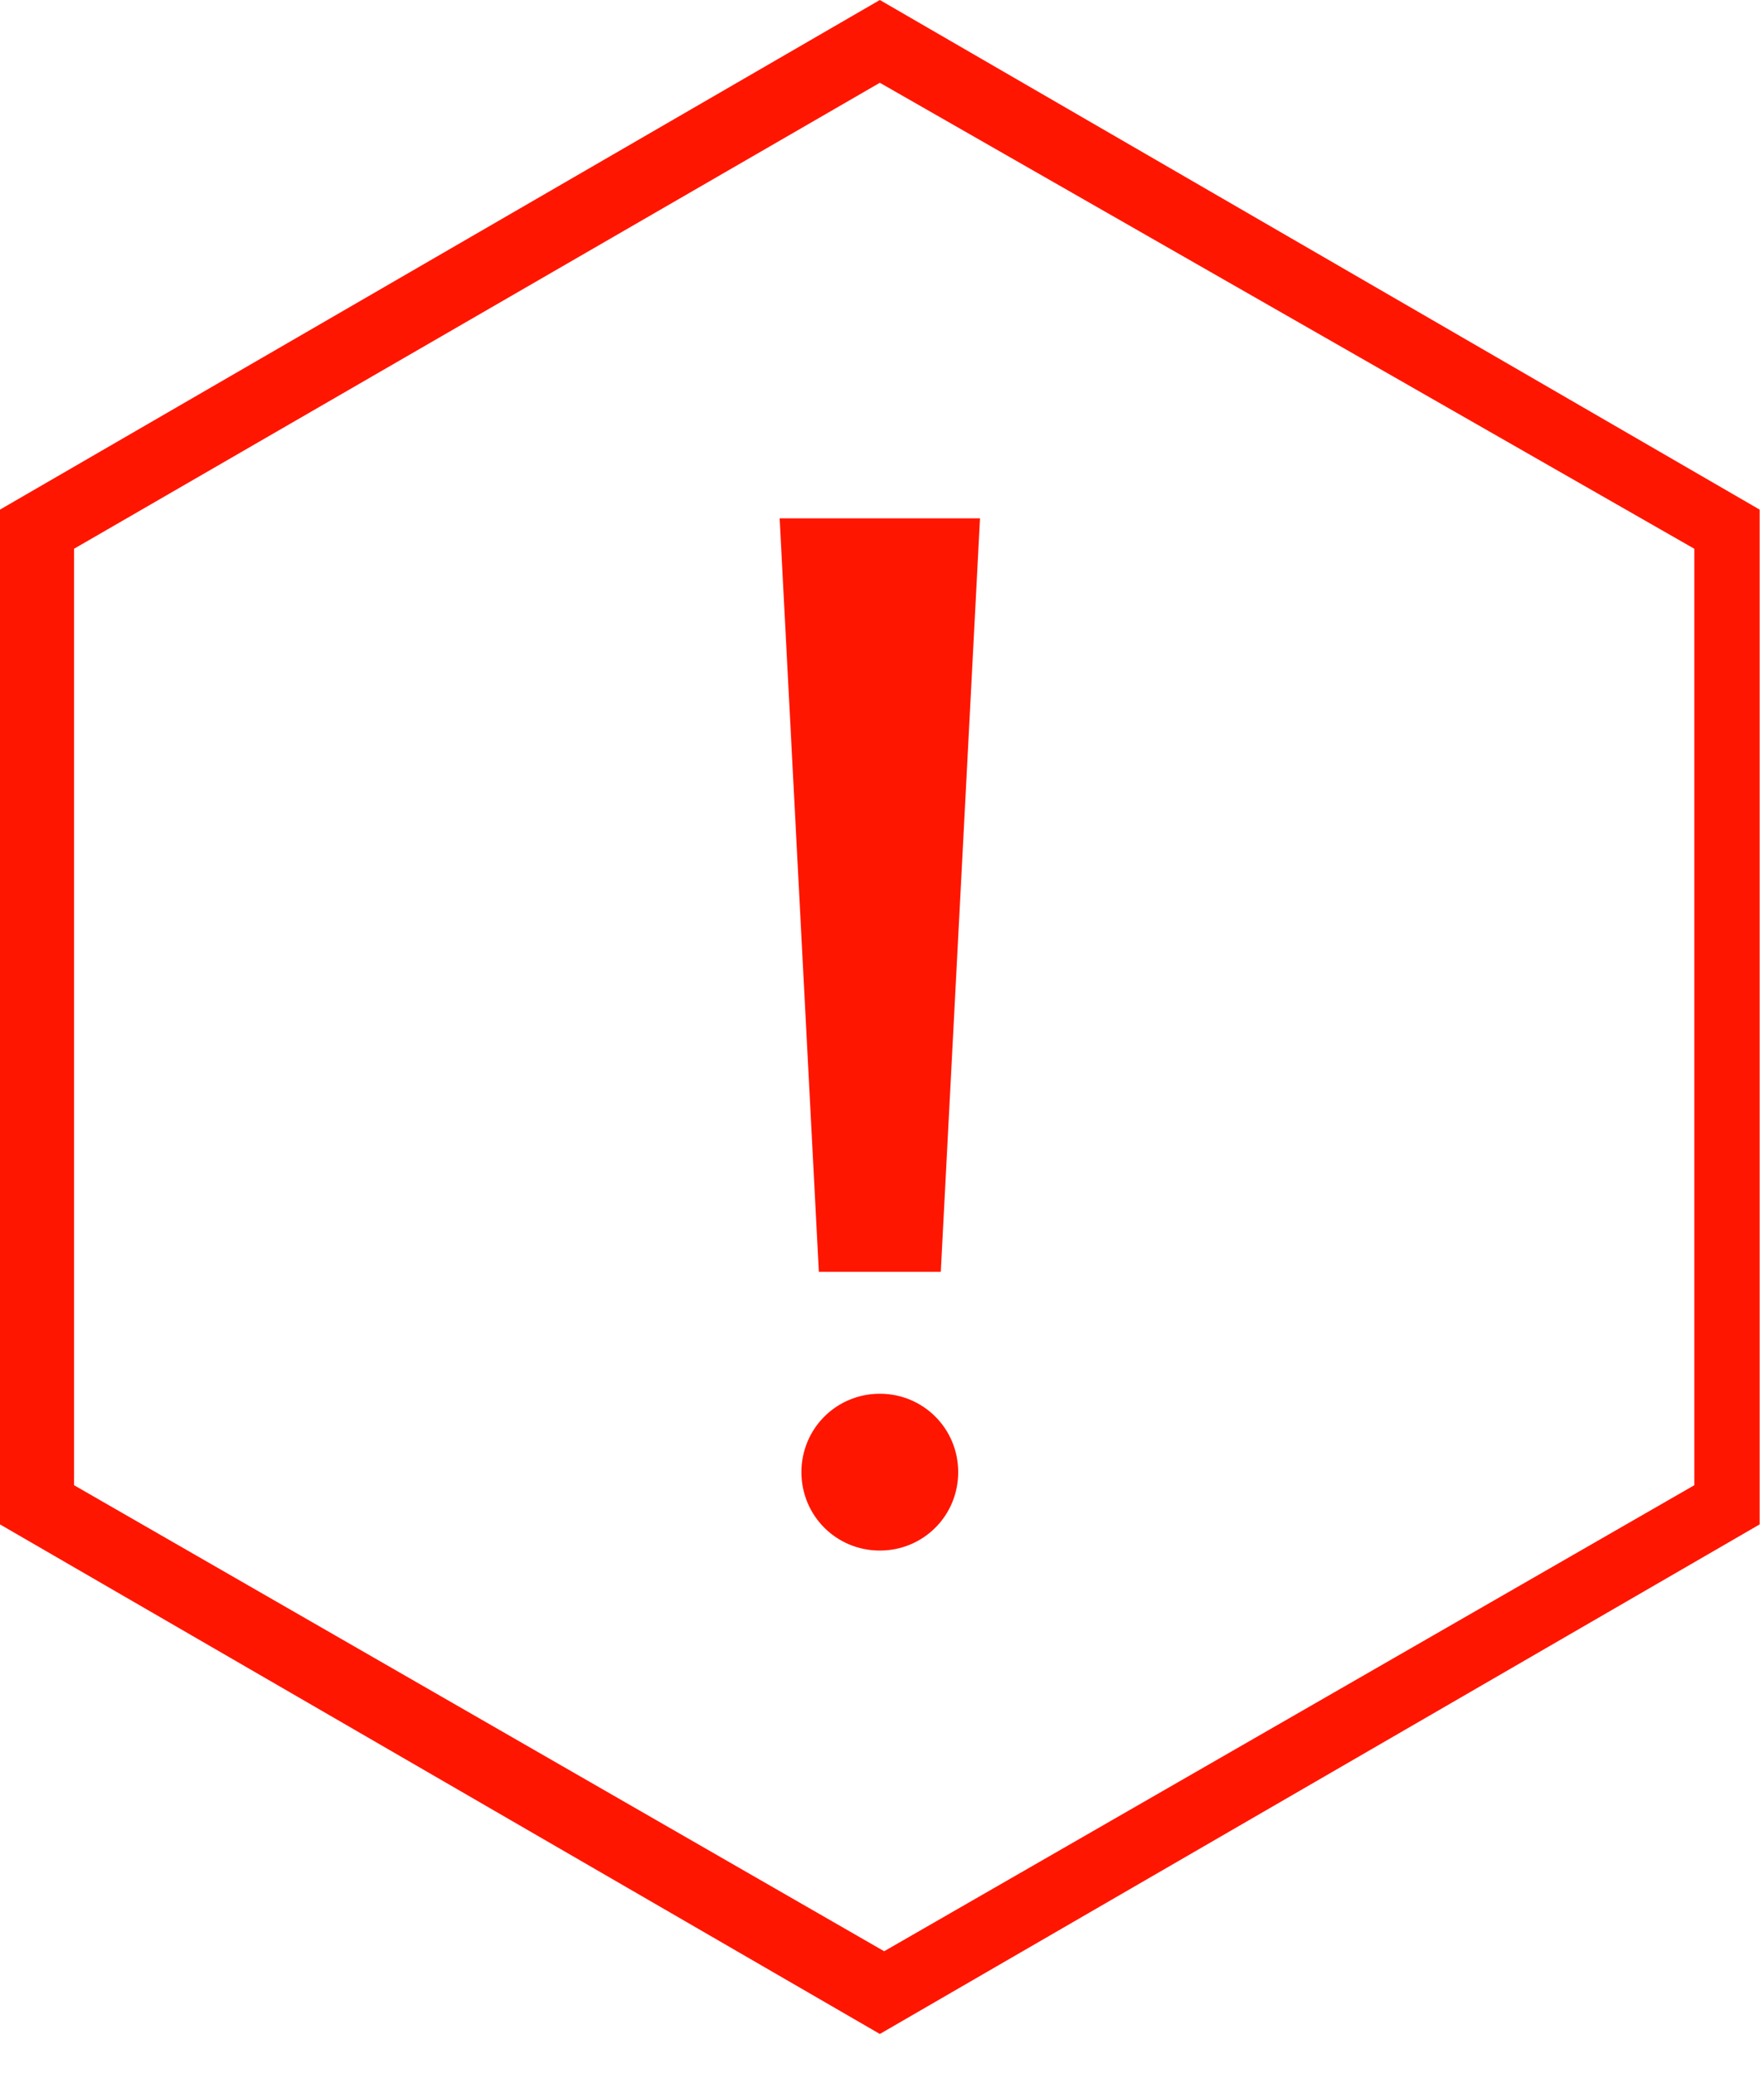 <svg width="40" height="47" viewBox="0 0 40 47" fill="none" xmlns="http://www.w3.org/2000/svg">
<g clip-path="url(#clip0_2520_43428)">
<path d="M18.568 28.84H21.333L22.222 11.754H17.679L18.568 28.84Z" fill="#FF1600"/>
<path d="M21.728 33.383C21.728 34.371 20.938 35.161 19.951 35.161C18.963 35.161 18.173 34.371 18.173 33.383C18.173 32.396 18.963 31.605 19.951 31.605C20.938 31.605 21.728 32.396 21.728 33.383Z" fill="#FF1600"/>
<path d="M19.951 46.123L0 34.568V11.556L19.951 0L39.901 11.556V34.568L19.951 46.123ZM1.679 33.679L20.049 44.247L38.42 33.679V12.444L19.951 1.877L1.679 12.444V33.679Z" fill="#FF1600"/>
</g>
<defs>
<clipPath id="clip0_2520_43428">
<rect width="40" height="46.123" fill="white"/>
</clipPath>
</defs>
</svg>
